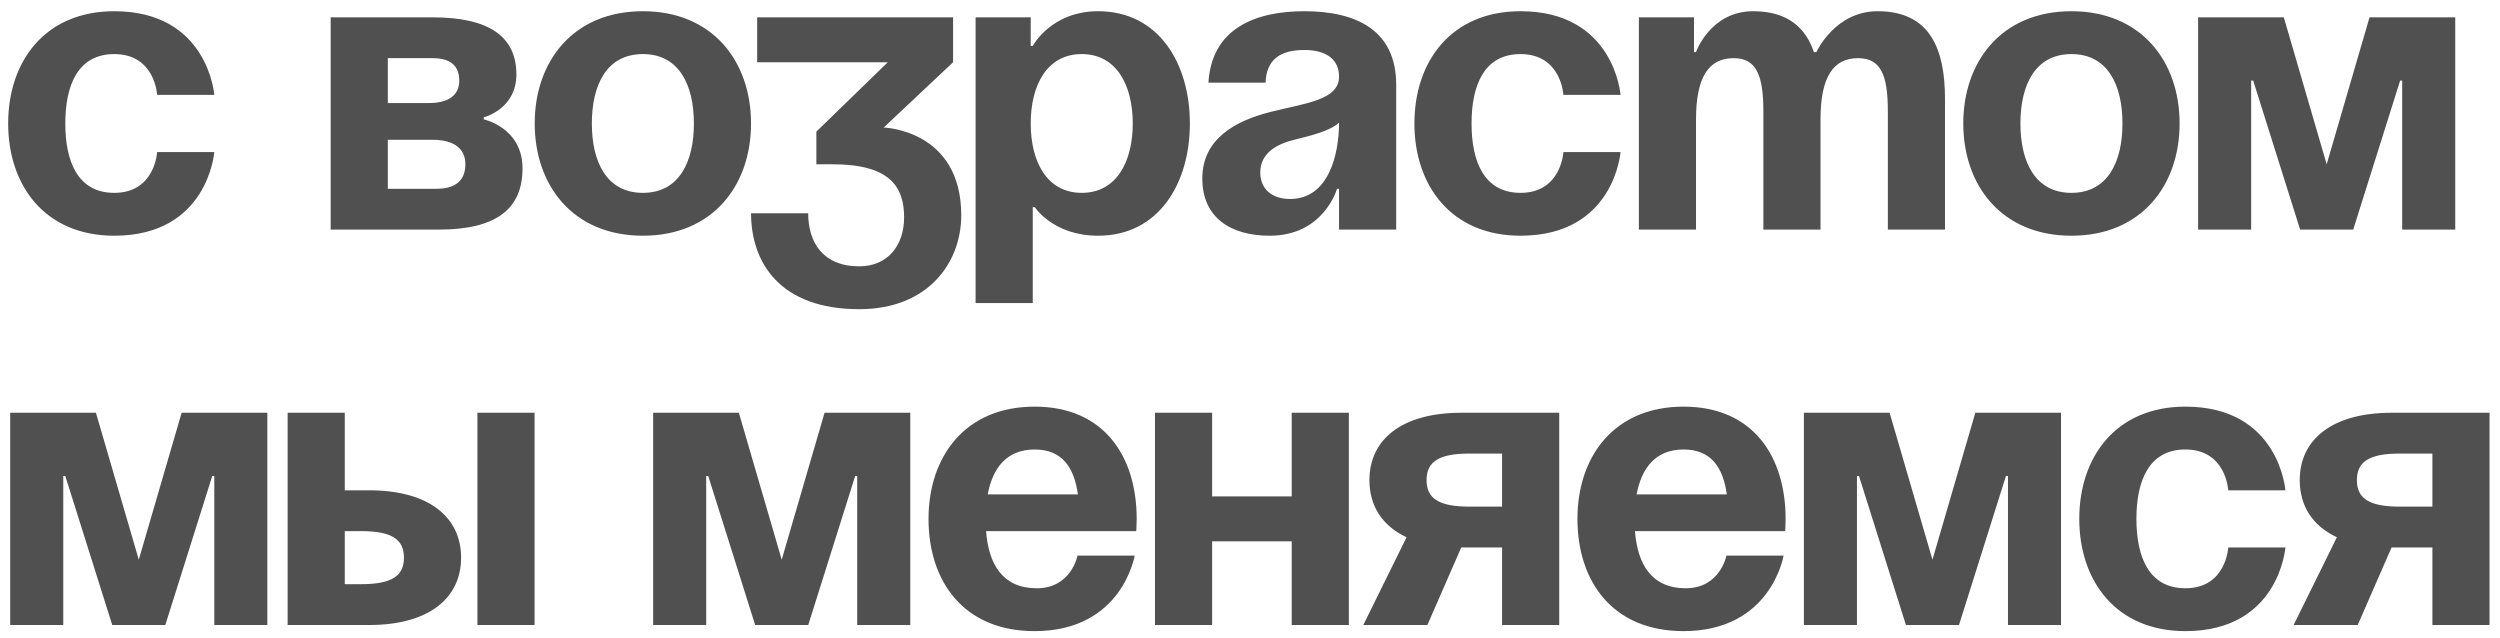 <?xml version="1.0" encoding="UTF-8"?> <svg xmlns="http://www.w3.org/2000/svg" width="196" height="50" viewBox="0 0 196 50" fill="none"><path d="M0.64 9.68C0.64 4.816 3.52 0.88 8.96 0.88C16.32 0.88 16.8 7.44 16.8 7.44H12.32C12.32 7.44 12.16 4.24 8.96 4.24C6.112 4.24 5.12 6.672 5.12 9.68C5.12 12.688 6.112 15.12 8.96 15.12C12.16 15.12 12.32 11.92 12.32 11.92H16.8C16.8 11.92 16.32 18.48 8.96 18.48C3.52 18.48 0.64 14.544 0.64 9.68ZM25.925 18V1.36H33.925C38.245 1.36 40.485 2.8 40.485 5.84C40.485 8.56 37.925 9.2 37.925 9.2V9.36C37.925 9.36 40.965 10 40.965 13.2C40.965 16.4 38.885 18 34.405 18H25.925ZM33.925 10.96H30.405V14.8H34.245C35.685 14.8 36.485 14.16 36.485 12.88C36.485 11.6 35.525 10.96 33.925 10.96ZM30.405 8.08H33.605C35.205 8.08 36.005 7.44 36.005 6.32C36.005 5.2 35.365 4.56 33.925 4.56H30.405V8.08ZM46.401 9.68C46.401 12.688 47.553 15.12 50.401 15.12C53.249 15.12 54.401 12.688 54.401 9.68C54.401 6.672 53.249 4.24 50.401 4.24C47.553 4.24 46.401 6.672 46.401 9.68ZM41.921 9.68C41.921 4.816 44.929 0.88 50.401 0.88C55.873 0.88 58.881 4.816 58.881 9.68C58.881 14.544 55.873 18.48 50.401 18.48C44.929 18.48 41.921 14.544 41.921 9.68ZM59.362 4.88V1.36H74.722V4.88L69.282 10C69.282 10 75.362 10.16 75.362 16.88C75.362 20.56 72.802 24.24 67.362 24.24C61.123 24.24 58.883 20.56 58.883 16.72H63.362C63.362 18.96 64.483 20.88 67.362 20.88C69.57 20.88 70.882 19.28 70.882 17.04C70.882 14.64 69.763 12.88 65.282 12.88H64.002V10.32L69.603 4.88H59.362ZM76.487 23.76V1.36H80.808V3.6H80.968C80.968 3.6 82.407 0.88 86.088 0.88C90.888 0.88 93.287 5.04 93.287 9.68C93.287 14.32 90.888 18.48 86.088 18.48C82.567 18.48 81.127 16.24 81.127 16.24H80.968V23.76H76.487ZM80.808 9.68C80.808 12.688 82.088 15.12 84.808 15.12C87.528 15.12 88.808 12.688 88.808 9.68C88.808 6.672 87.528 4.24 84.808 4.24C82.088 4.24 80.808 6.672 80.808 9.68ZM99.221 6.48H94.741C94.997 2.224 98.421 0.88 102.261 0.88C106.261 0.88 109.461 2.32 109.461 6.64V18H104.981V14.8H104.821C104.821 14.8 103.797 18.48 99.541 18.48C96.501 18.48 94.261 17.072 94.261 14C94.261 10.896 96.821 9.488 99.573 8.784C102.357 8.08 104.981 7.856 104.981 6C104.981 4.688 104.021 3.92 102.261 3.92C100.341 3.92 99.285 4.688 99.221 6.48ZM104.981 9.616C104.245 10.288 102.741 10.64 101.461 10.96C100.021 11.312 98.805 12.048 98.805 13.52C98.805 14.8 99.701 15.6 101.141 15.6C104.181 15.6 104.981 12.08 104.981 9.616ZM110.89 9.68C110.89 4.816 113.77 0.88 119.21 0.88C126.57 0.88 127.05 7.44 127.05 7.44H122.57C122.57 7.44 122.41 4.24 119.21 4.24C116.362 4.24 115.37 6.672 115.37 9.68C115.37 12.688 116.362 15.12 119.21 15.12C122.41 15.12 122.57 11.92 122.57 11.92H127.05C127.05 11.92 126.57 18.48 119.21 18.48C113.77 18.48 110.89 14.544 110.89 9.68ZM138.248 18V8.72C138.248 5.84 137.672 4.56 135.911 4.56C133.992 4.56 132.968 6 132.968 9.36V18H128.488V1.36H132.808V4.08H132.968C132.968 4.08 134.088 0.88 137.448 0.88C140.136 0.88 141.576 2.16 142.216 4.112L142.248 4.08H142.408C142.408 4.08 143.847 0.88 147.208 0.88C151.368 0.88 152.488 3.92 152.488 7.76V18H148.008V8.72C148.008 5.84 147.432 4.56 145.672 4.56C143.752 4.56 142.728 6 142.728 9.36V18H138.248ZM158.401 9.68C158.401 12.688 159.553 15.12 162.401 15.12C165.249 15.12 166.401 12.688 166.401 9.68C166.401 6.672 165.249 4.24 162.401 4.24C159.553 4.24 158.401 6.672 158.401 9.68ZM153.921 9.68C153.921 4.816 156.929 0.88 162.401 0.88C167.873 0.88 170.881 4.816 170.881 9.68C170.881 14.544 167.873 18.48 162.401 18.48C156.929 18.48 153.921 14.544 153.921 9.68ZM192.491 1.36V18H188.331V6.32H188.171L184.491 18H180.331L176.651 6.32H176.491V18H172.331V1.36H179.051L182.411 12.88L185.771 1.36H192.491ZM20.96 32.36V49H16.8V37.32H16.64L12.96 49H8.8L5.12 37.32H4.96V49H0.8V32.36H7.52L10.88 43.88L14.24 32.36H20.96ZM22.55 49V32.36H27.03V38.44H28.95C33.59 38.44 36.15 40.52 36.15 43.72C36.15 46.92 33.59 49 28.95 49H22.55ZM28.31 41.64H27.03V45.8H28.31C30.71 45.8 31.67 45.16 31.67 43.72C31.67 42.28 30.71 41.64 28.31 41.64ZM41.91 32.36V49H37.43V32.36H41.91ZM71.366 32.36V49H67.206V37.32H67.046L63.366 49H59.206L55.526 37.32H55.366V49H51.206V32.36H57.926L61.286 43.88L64.646 32.36H71.366ZM72.796 40.68C72.796 35.816 75.644 31.88 81.116 31.88C86.588 31.88 89.116 35.816 89.116 40.68C89.116 41.064 89.084 41.64 89.084 41.64H77.308C77.5 44.2 78.588 46.12 81.276 46.12C83.996 46.12 84.476 43.56 84.476 43.56H88.956C88.956 43.56 87.996 49.48 81.116 49.48C75.516 49.48 72.796 45.544 72.796 40.68ZM81.116 35.24C78.908 35.24 77.82 36.712 77.436 38.76H84.508C84.22 36.712 83.324 35.24 81.116 35.24ZM101.27 49V42.44H95.03V49H90.55V32.36H95.03V38.92H101.27V32.36H105.75V49H101.27ZM122.243 32.36V49H117.763V42.92H114.562L111.907 49H106.883L110.275 42.12C108.355 41.224 107.363 39.656 107.363 37.64C107.363 34.44 109.923 32.36 114.562 32.36H122.243ZM115.203 39.72H117.763V35.56H115.203C112.803 35.56 111.843 36.2 111.843 37.64C111.843 39.08 112.803 39.72 115.203 39.72ZM123.671 40.68C123.671 35.816 126.519 31.88 131.991 31.88C137.463 31.88 139.991 35.816 139.991 40.68C139.991 41.064 139.959 41.64 139.959 41.64H128.183C128.375 44.2 129.463 46.12 132.151 46.12C134.871 46.12 135.351 43.56 135.351 43.56H139.831C139.831 43.56 138.871 49.48 131.991 49.48C126.391 49.48 123.671 45.544 123.671 40.68ZM131.991 35.24C129.783 35.24 128.695 36.712 128.311 38.76H135.383C135.095 36.712 134.199 35.24 131.991 35.24ZM161.585 32.36V49H157.425V37.32H157.265L153.585 49H149.425L145.745 37.32H145.585V49H141.425V32.36H148.145L151.505 43.88L154.865 32.36H161.585ZM163.015 40.68C163.015 35.816 165.895 31.88 171.335 31.88C178.695 31.88 179.175 38.44 179.175 38.44H174.695C174.695 38.44 174.535 35.24 171.335 35.24C168.487 35.24 167.495 37.672 167.495 40.68C167.495 43.688 168.487 46.12 171.335 46.12C174.535 46.12 174.695 42.92 174.695 42.92H179.175C179.175 42.92 178.695 49.48 171.335 49.48C165.895 49.48 163.015 45.544 163.015 40.68ZM195.18 32.36V49H190.7V42.92H187.5L184.844 49H179.82L183.212 42.12C181.292 41.224 180.3 39.656 180.3 37.64C180.3 34.44 182.86 32.36 187.5 32.36H195.18ZM188.14 39.72H190.7V35.56H188.14C185.74 35.56 184.78 36.2 184.78 37.64C184.78 39.08 185.74 39.72 188.14 39.72Z" fill="#505050"></path></svg> 